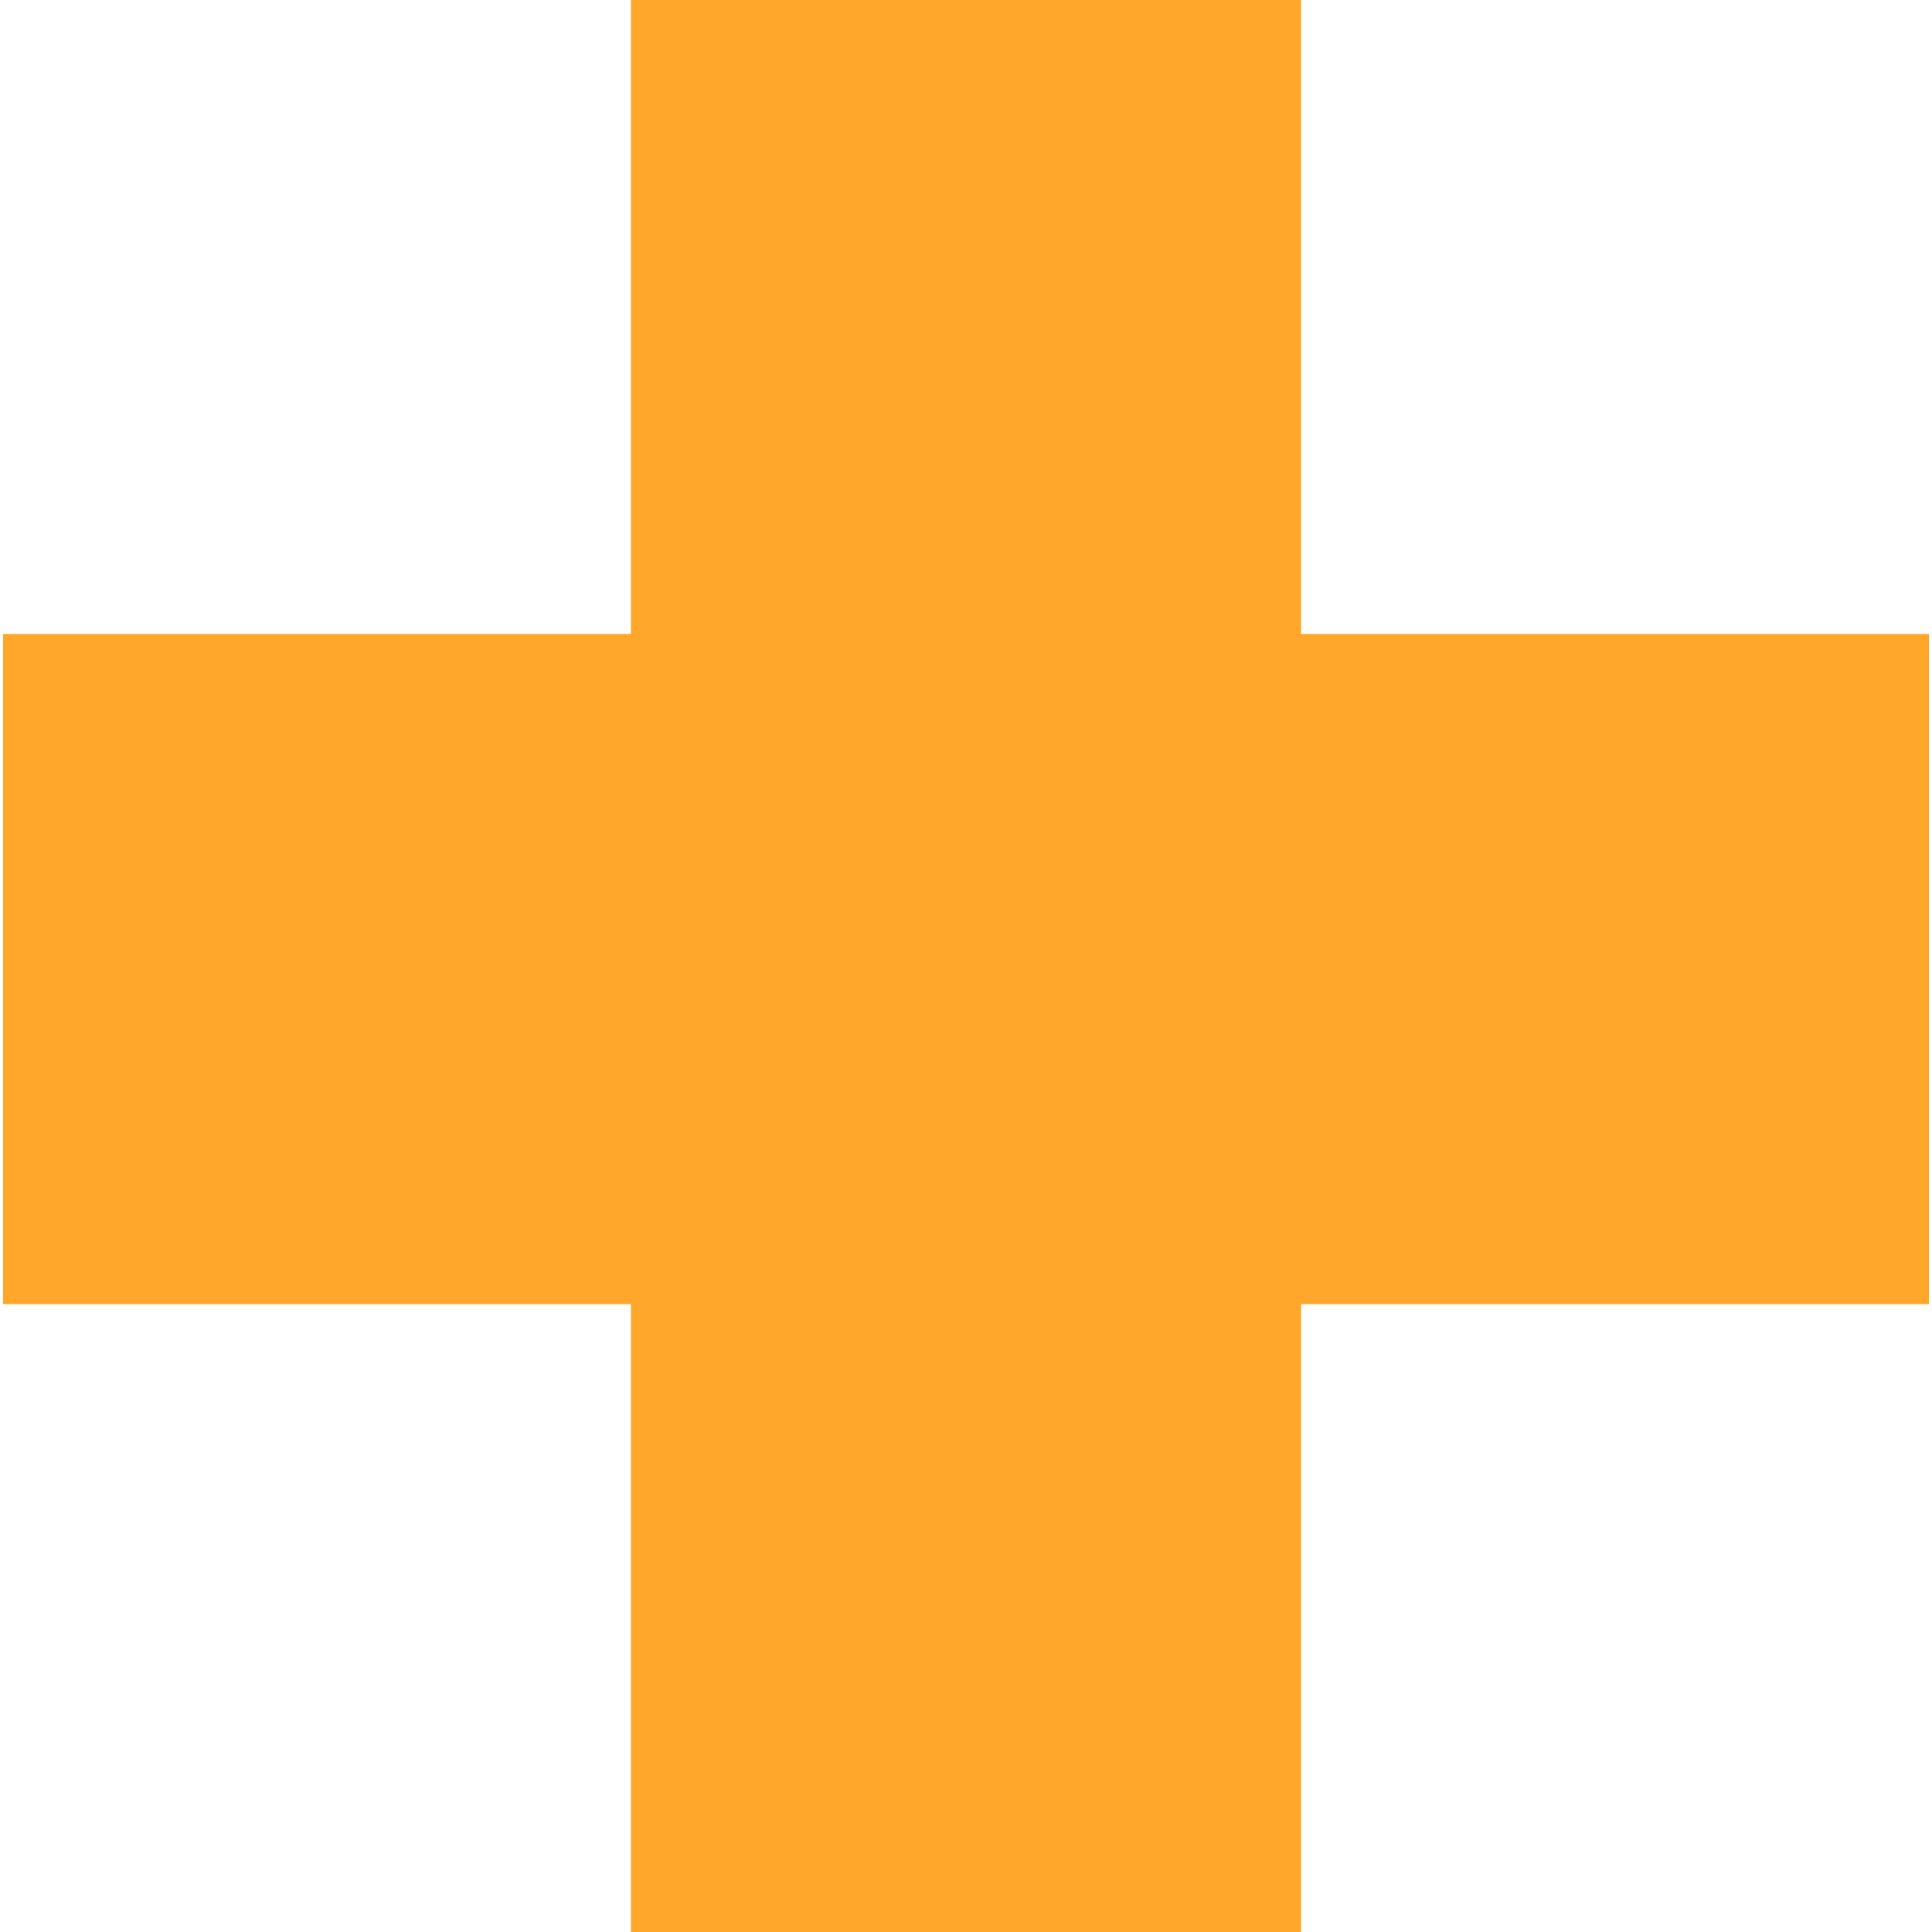 <?xml version="1.0" encoding="UTF-8"?>
<!-- Generator: Adobe Illustrator 27.7.0, SVG Export Plug-In . SVG Version: 6.00 Build 0)  -->
<svg xmlns="http://www.w3.org/2000/svg" xmlns:xlink="http://www.w3.org/1999/xlink" version="1.1" id="Layer_1" x="0px" y="0px" viewBox="0 0 512 512" style="enable-background:new 0 0 512 512;" xml:space="preserve">
<style type="text/css">
	.st0{fill:#FFA72A;}
</style>
<g>
	<path class="st0" d="M511.2,345.6H344.8V512H167.2V345.6H0.8V168h166.4V0h177.6v168h166.4V345.6z"/>
</g>
</svg>
